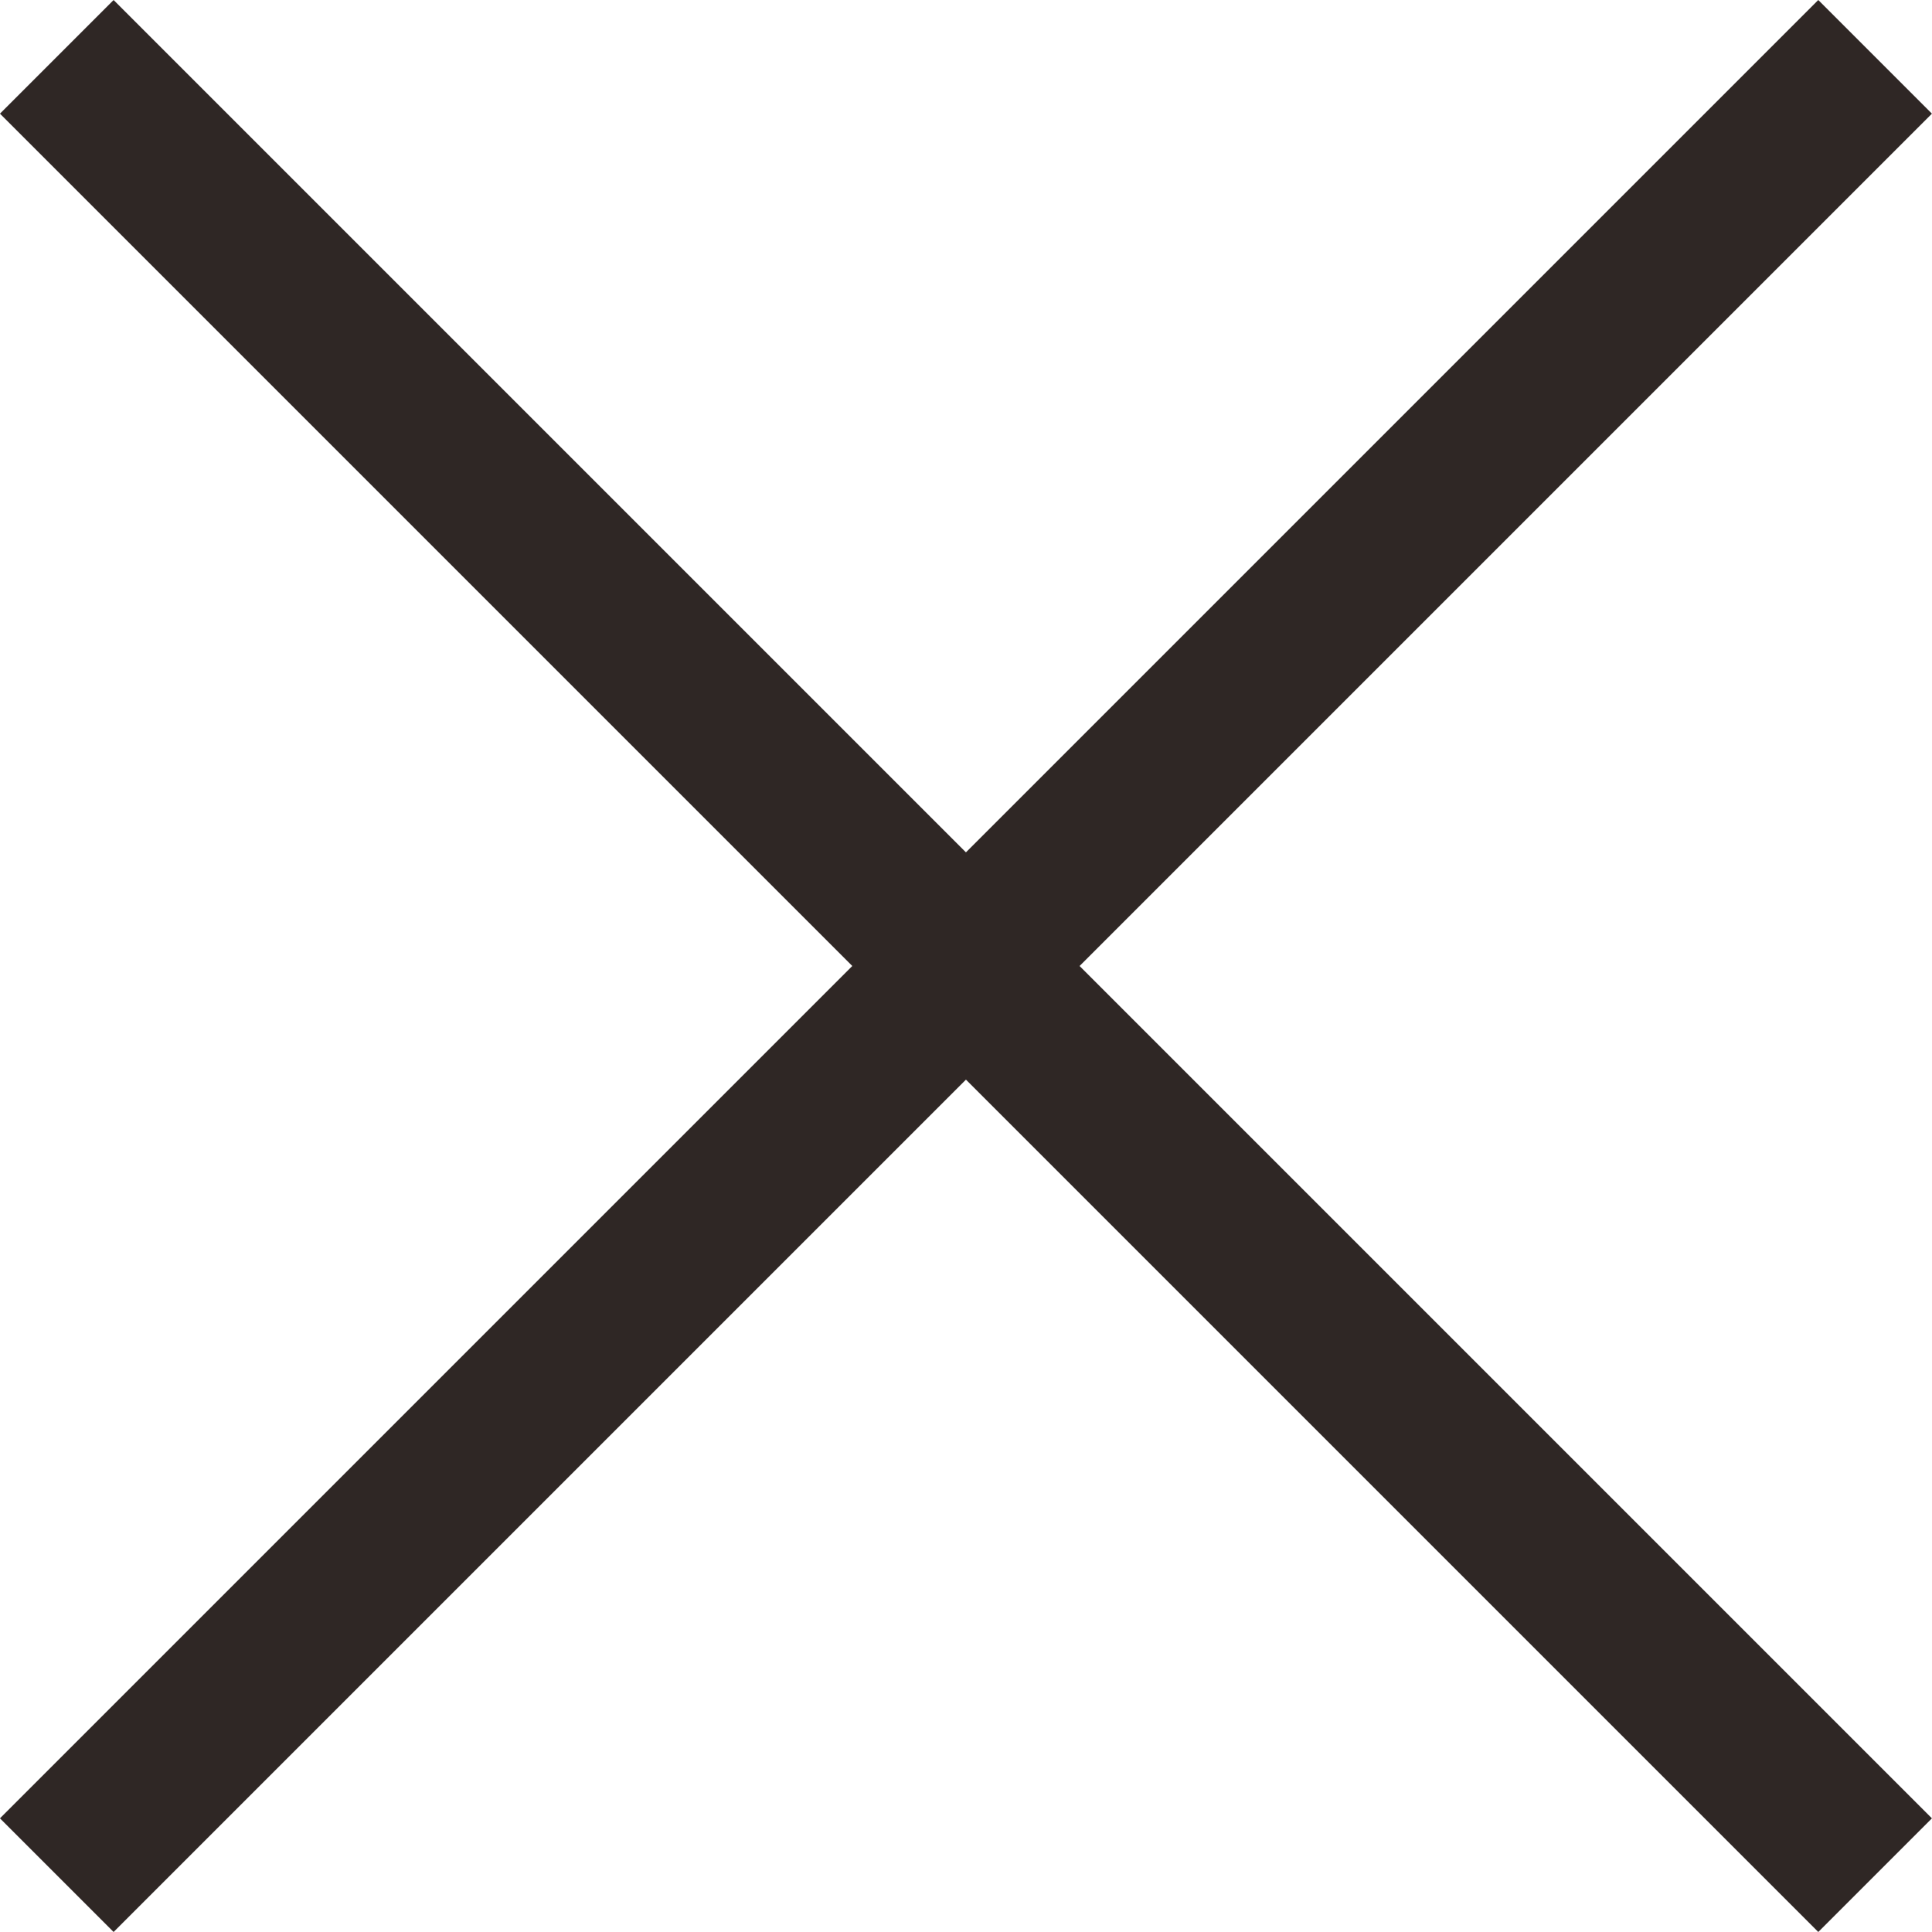 <svg xmlns="http://www.w3.org/2000/svg" width="24.042" height="24.042" viewBox="0 0 24.042 24.042">
  <g id="Group_1369" data-name="Group 1369" transform="translate(-3241.721 -3066.379) rotate(-45)">
    <line id="Line_136" data-name="Line 136" x2="32" transform="translate(107.985 4477.5)" fill="none" stroke="#2f2725" stroke-width="2"/>
    <line id="Line_137" data-name="Line 137" x2="32" transform="translate(123.985 4461.5) rotate(90)" fill="none" stroke="#2f2725" stroke-width="2"/>
  </g>
</svg>
